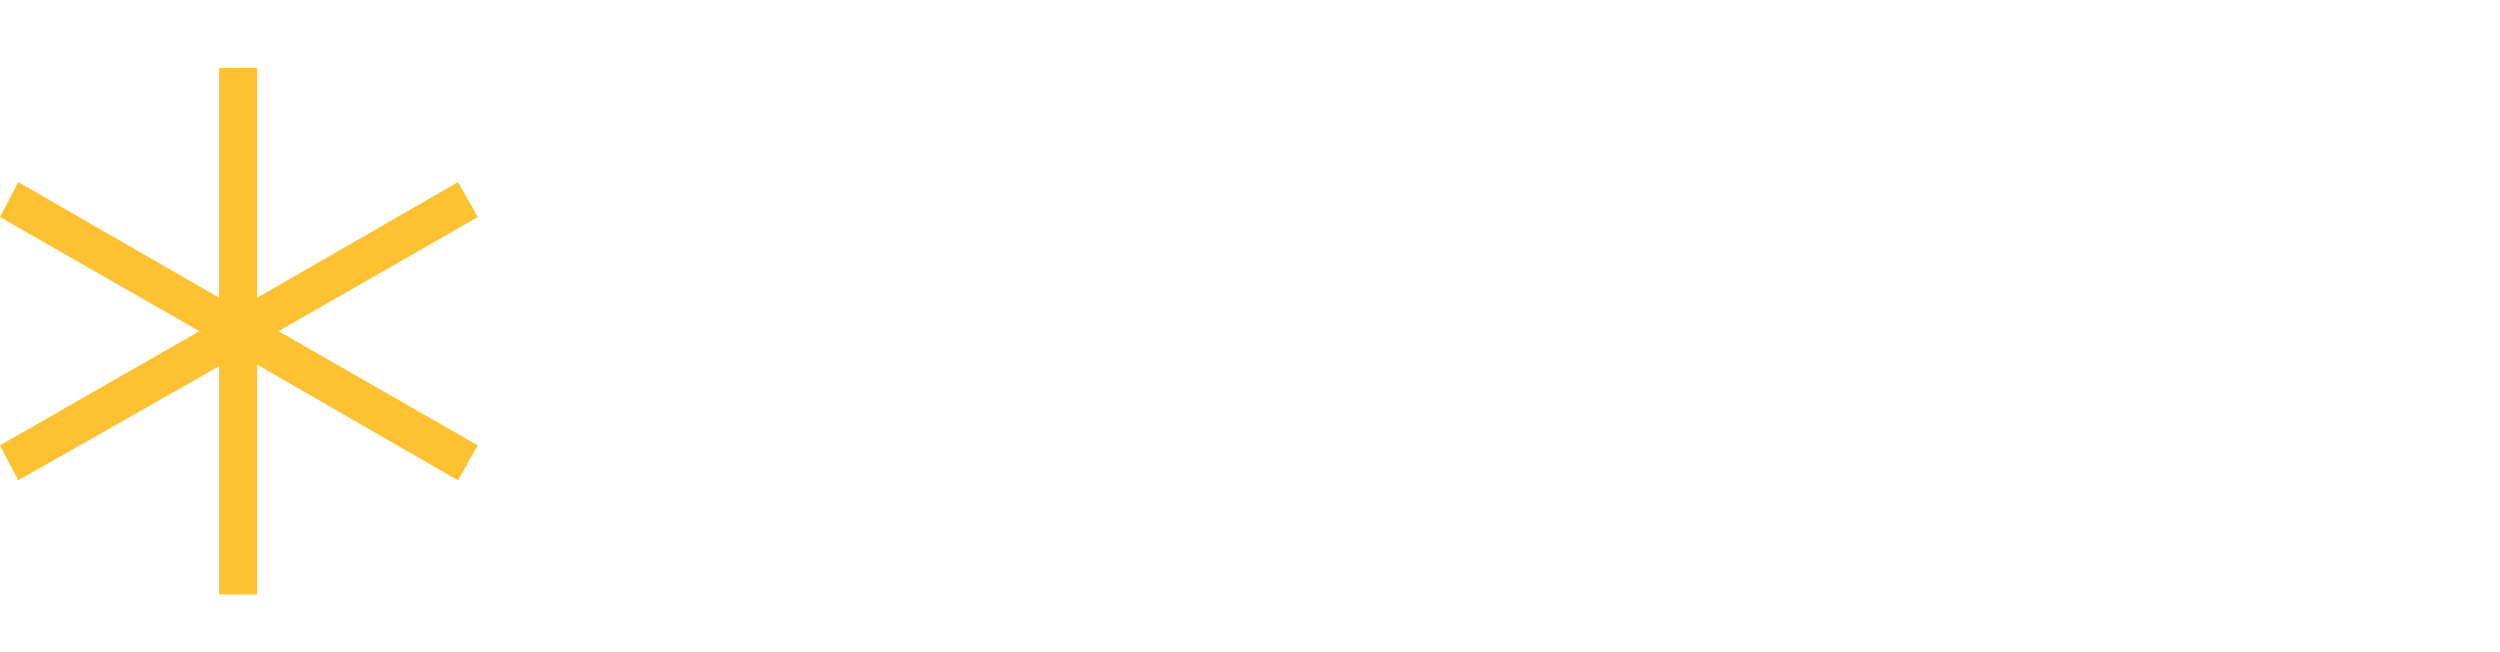 <svg width="184" height="48" viewBox="0 0 184 48" fill="none" xmlns="http://www.w3.org/2000/svg">
<path d="M20.496 24.376L35.168 32.776L33.712 35.352L18.928 26.84V43.752H16.128V26.952L1.344 35.352L0 32.776L14.672 24.376L0 15.976L1.344 13.4L16.128 21.912V5H18.928V21.912L33.712 13.4L35.168 15.976L20.496 24.376Z" fill="#FEC132"/>
</svg>
